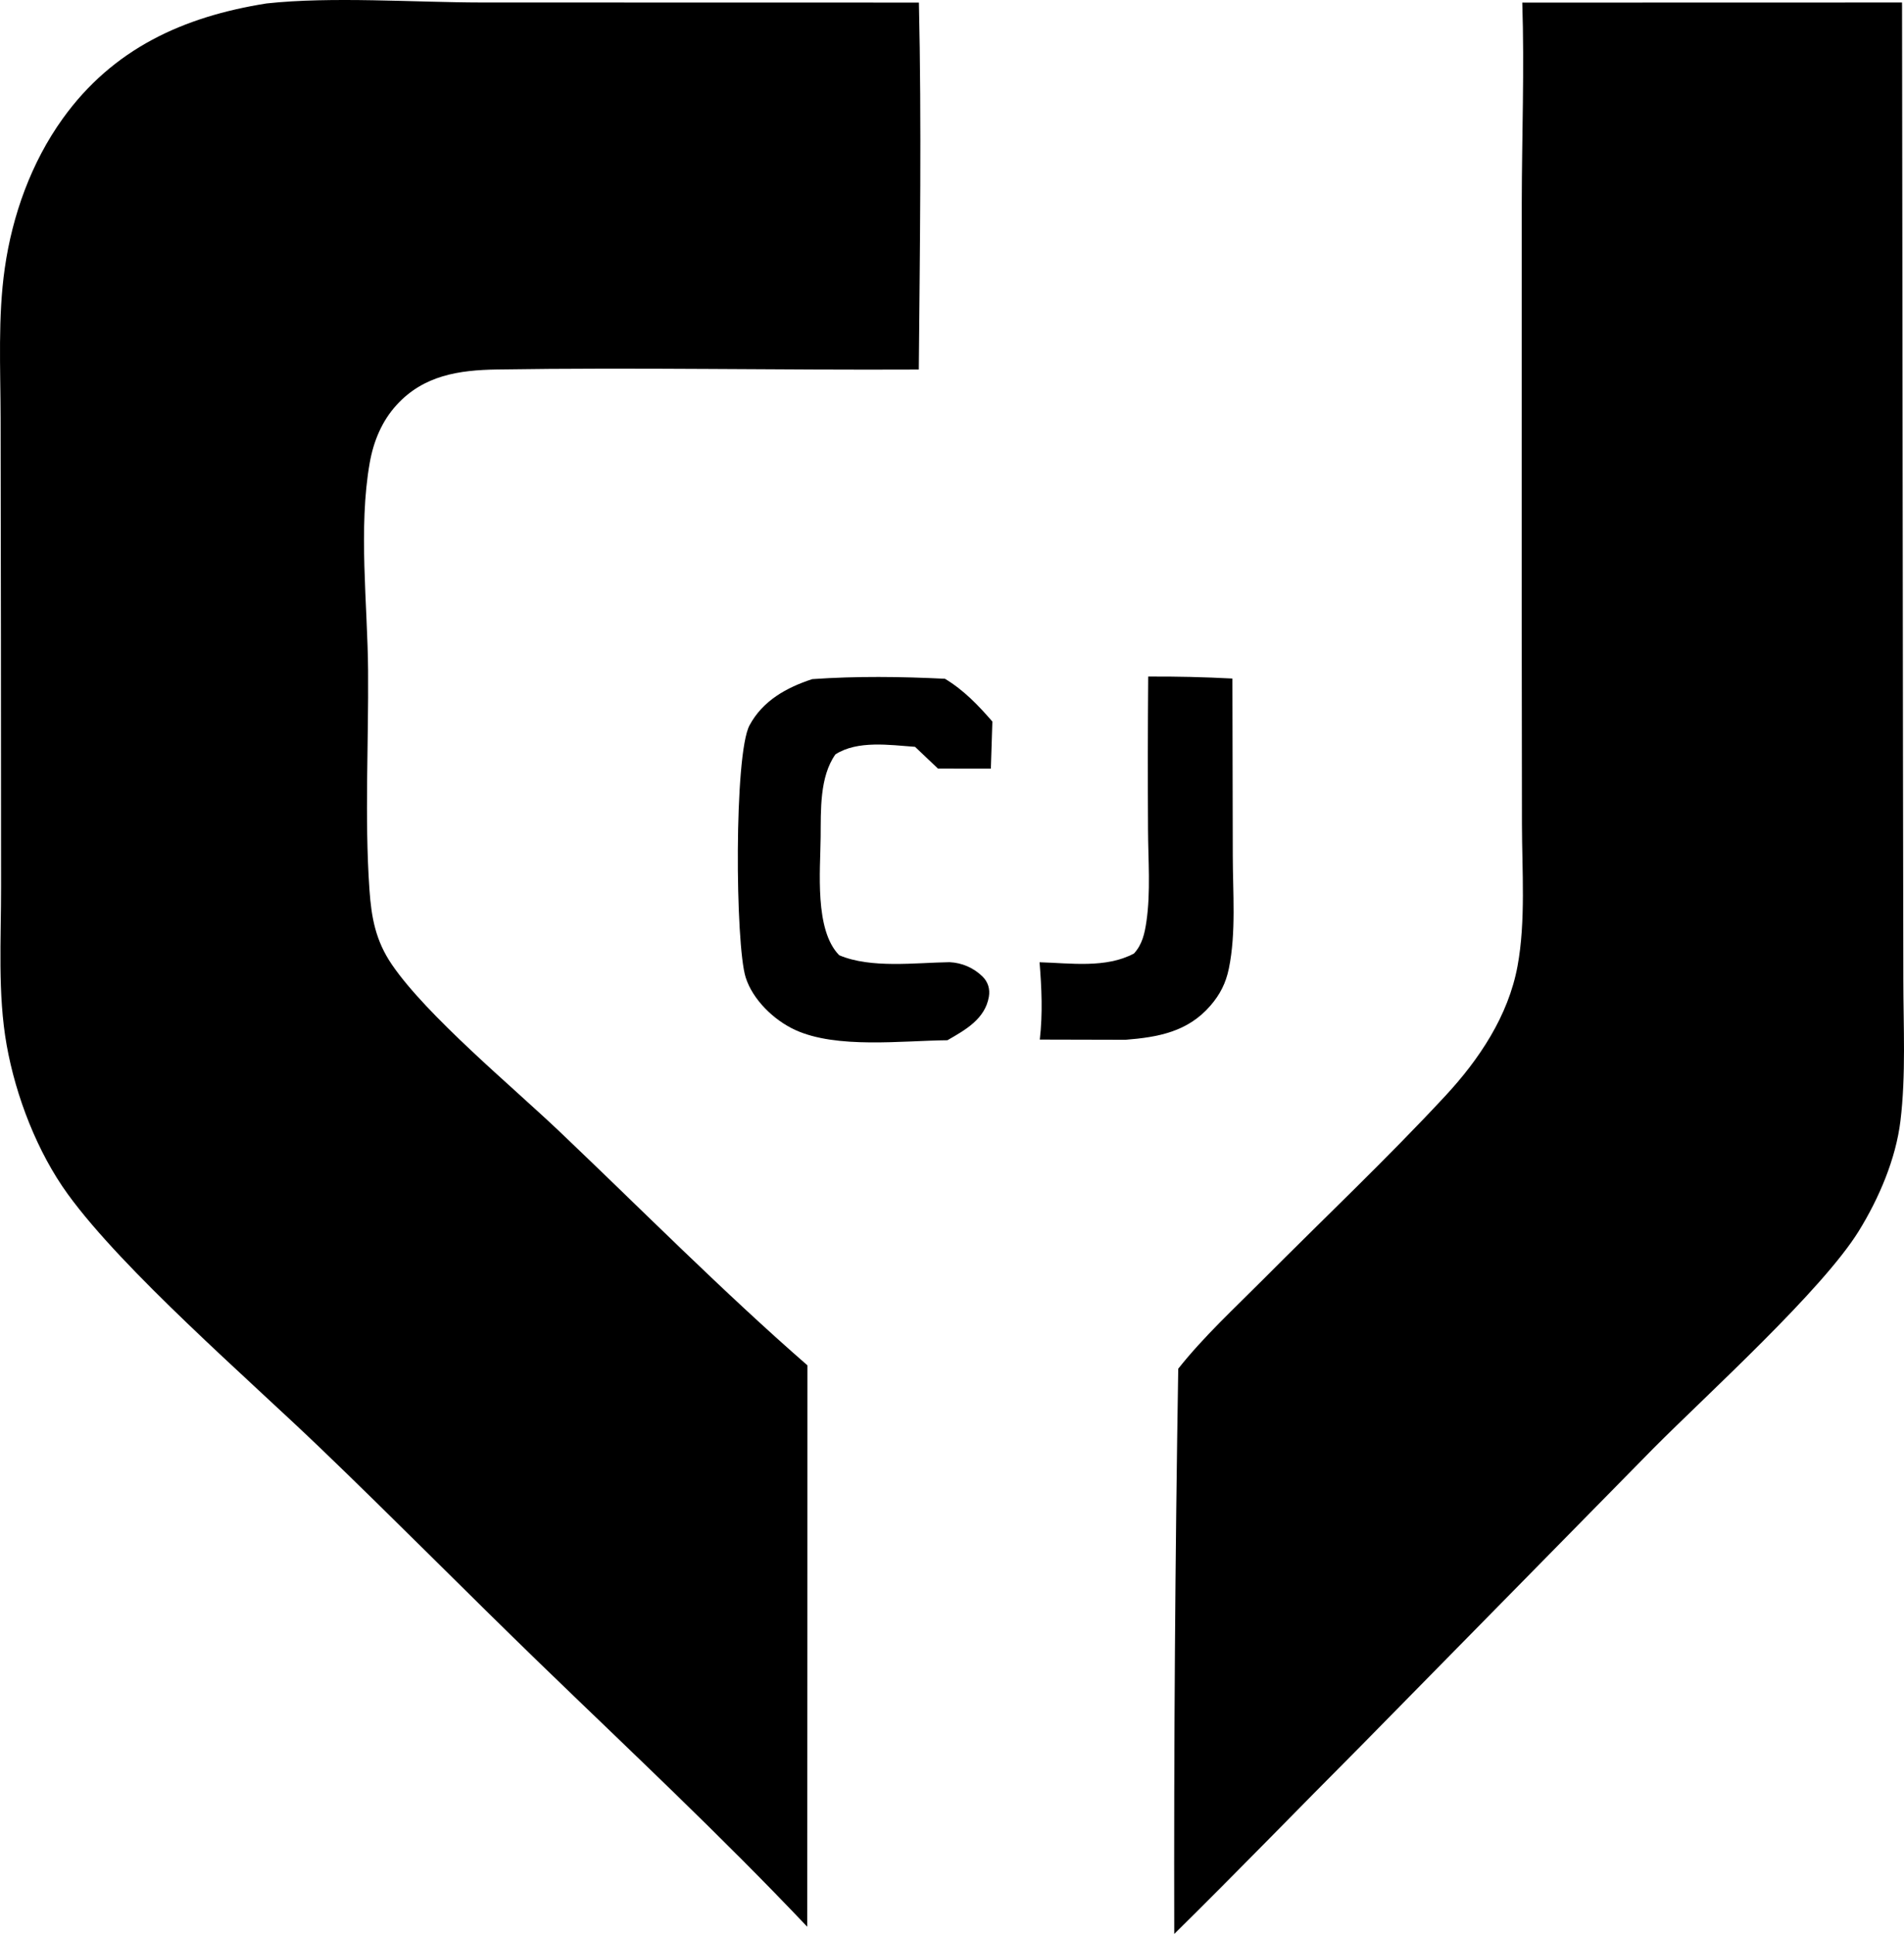 <svg xmlns="http://www.w3.org/2000/svg" version="1.1" xmlns:xlink="http://www.w3.org/1999/xlink" xmlns:svgjs="http://svgjs.dev/svgjs" width="531.987" height="540.273"><svg width="531.987" height="540.273" version="1.1" id="SvgjsSvg1048" sodipodi:docname="Project image (4).svg" inkscape:version="1.2.2 (b0a84865, 2022-12-01)" xmlns:inkscape="http://www.inkscape.org/namespaces/inkscape" xmlns:sodipodi="http://sodipodi.sourceforge.net/DTD/sodipodi-0.dtd" xmlns="http://www.w3.org/2000/svg" xmlns:svg="http://www.w3.org/2000/svg">
  <defs id="SvgjsDefs1047"></defs>
  <sodipodi:namedview id="SvgjsSodipodi:namedview1046" pagecolor="#ffffff" bordercolor="#000000" borderopacity="0.25" inkscape:showpageshadow="2" inkscape:pageopacity="0.0" inkscape:pagecheckerboard="0" inkscape:deskcolor="#d1d1d1" showgrid="false" inkscape:zoom="0.12812161" inkscape:cx="-394.15678" inkscape:cy="284.88559" inkscape:window-width="2560" inkscape:window-height="1387" inkscape:window-x="4288" inkscape:window-y="1518" inkscape:window-maximized="1" inkscape:current-layer="svg70"></sodipodi:namedview>
  <path d="m 320.809,189.008 q 11.773,-0.07 23.533,0.551 l 0.101,49.446 c 0.009,10.231 0.968,21.573 -1.098,31.587 -0.833,4.034 -2.435,7.205 -5.128,10.325 -6.345,7.351 -14.64,8.839 -23.759,9.564 l -23.936,-0.058 c 0.84,-7.255 0.522,-14.347 -0.065,-21.604 8.625,0.238 18.557,1.749 26.392,-2.453 2.316,-2.548 2.967,-5.558 3.46,-8.887 1.215,-8.2 0.488,-17.334 0.453,-25.649 q -0.121,-21.411 0.047,-42.822 z" id="SvgjsPath1045" style="stroke-width:1.799"></path>
  <path d="m 226.949,189.723 c 12.295,-0.864 24.769,-0.707 37.073,-0.101 5.252,3.162 9.28,7.369 13.249,11.95 l -0.421,13.161 -14.755,-0.002 -6.429,-6.095 c -7.061,-0.507 -16.067,-1.871 -22.248,2.111 -4.448,6.311 -4.052,15.615 -4.124,23.07 -0.09,9.375 -1.758,25.98 5.182,33.037 8.889,3.772 21.274,2.077 30.82,1.943 q 0.642,0.029 1.279,0.115 0.639,0.086 1.265,0.23 0.626,0.144 1.238,0.345 0.61,0.202 1.2,0.457 0.59,0.257 1.153,0.565 0.565,0.309 1.098,0.669 0.534,0.36 1.033,0.767 0.498,0.407 0.957,0.857 c 1.553,1.519 2.139,3.534 1.774,5.657 -1.071,6.231 -6.589,9.269 -11.586,12.146 -12.589,0.106 -30.919,2.463 -42.559,-2.893 -5.87,-2.703 -11.811,-8.378 -13.8,-14.644 -2.922,-9.2 -3.284,-62.331 1.072,-70.443 3.696,-6.885 10.356,-10.57 17.528,-12.903 z" id="SvgjsPath1044" style="stroke-width:1.799"></path>
  <path d="m 425.329,0.725 106.105,-0.027 0.009,0.894 0.256,208.068 0.103,64.138 c 0.013,12.948 0.75,26.484 -0.808,39.338 -1.29,10.654 -6.014,21.645 -11.604,30.71 -10.246,16.61 -42.3,45.579 -57.359,60.715 l -81.865,83.264 c -17.395,17.44 -34.523,35.171 -52.076,52.447 q -0.175,-78.958 1.116,-157.905 c 7.088,-8.956 15.777,-16.949 23.833,-25.046 16.882,-16.97 34.442,-33.57 50.727,-51.098 9.494,-10.221 17.668,-22.397 20.243,-36.351 2.321,-12.58 1.249,-26.795 1.231,-39.567 l -0.067,-60.078 0.016,-113.542 c 0.027,-18.662 0.758,-37.305 0.142,-55.961 z" id="SvgjsPath1043" style="stroke-width:1.799"></path>
  <path d="m 74.453,0.964 c 18.197,-1.985 41.244,-0.293 59.994,-0.27 l 122.3,0.025 c 0.772,34.088 0.272,68.417 -0.029,102.517 -39.272,0.191 -78.61,-0.628 -117.871,-0.014 -10.615,0.167 -20.477,1.627 -28.038,9.911 -4.119,4.513 -6.451,10.179 -7.503,16.146 -3.226,18.282 -0.606,39.504 -0.459,58.036 0.162,20.171 -1.011,41.075 0.376,61.171 0.547,7.921 1.738,14.361 6.318,21.048 9.814,14.327 33.561,33.998 46.694,46.477 22.969,21.825 45.498,44.613 69.369,65.424 l -0.016,74.044 -0.052,82.771 C 201.502,512.864 175.945,488.974 150.832,464.664 130.235,444.727 110.101,424.298 89.417,404.456 69.167,385.031 34.476,354.983 18.967,333.637 10.404,321.853 4.397,306.22 1.855,291.929 -0.683,277.663 0.318,262.231 0.3,247.786 L 0.26,178.327 0.167,116.656 C 0.142,102.873 -0.62,88.593 1.335,74.921 3.452,60.107 8.748,45.359 17.513,33.155 31.57,13.59 51.198,4.655 74.453,0.964 Z" id="SvgjsPath1042" style="stroke-width:1.799"></path>
</svg><style>@media (prefers-color-scheme: light) { :root { filter: none; } }
@media (prefers-color-scheme: dark) { :root { filter: invert(100%); } }
</style></svg>